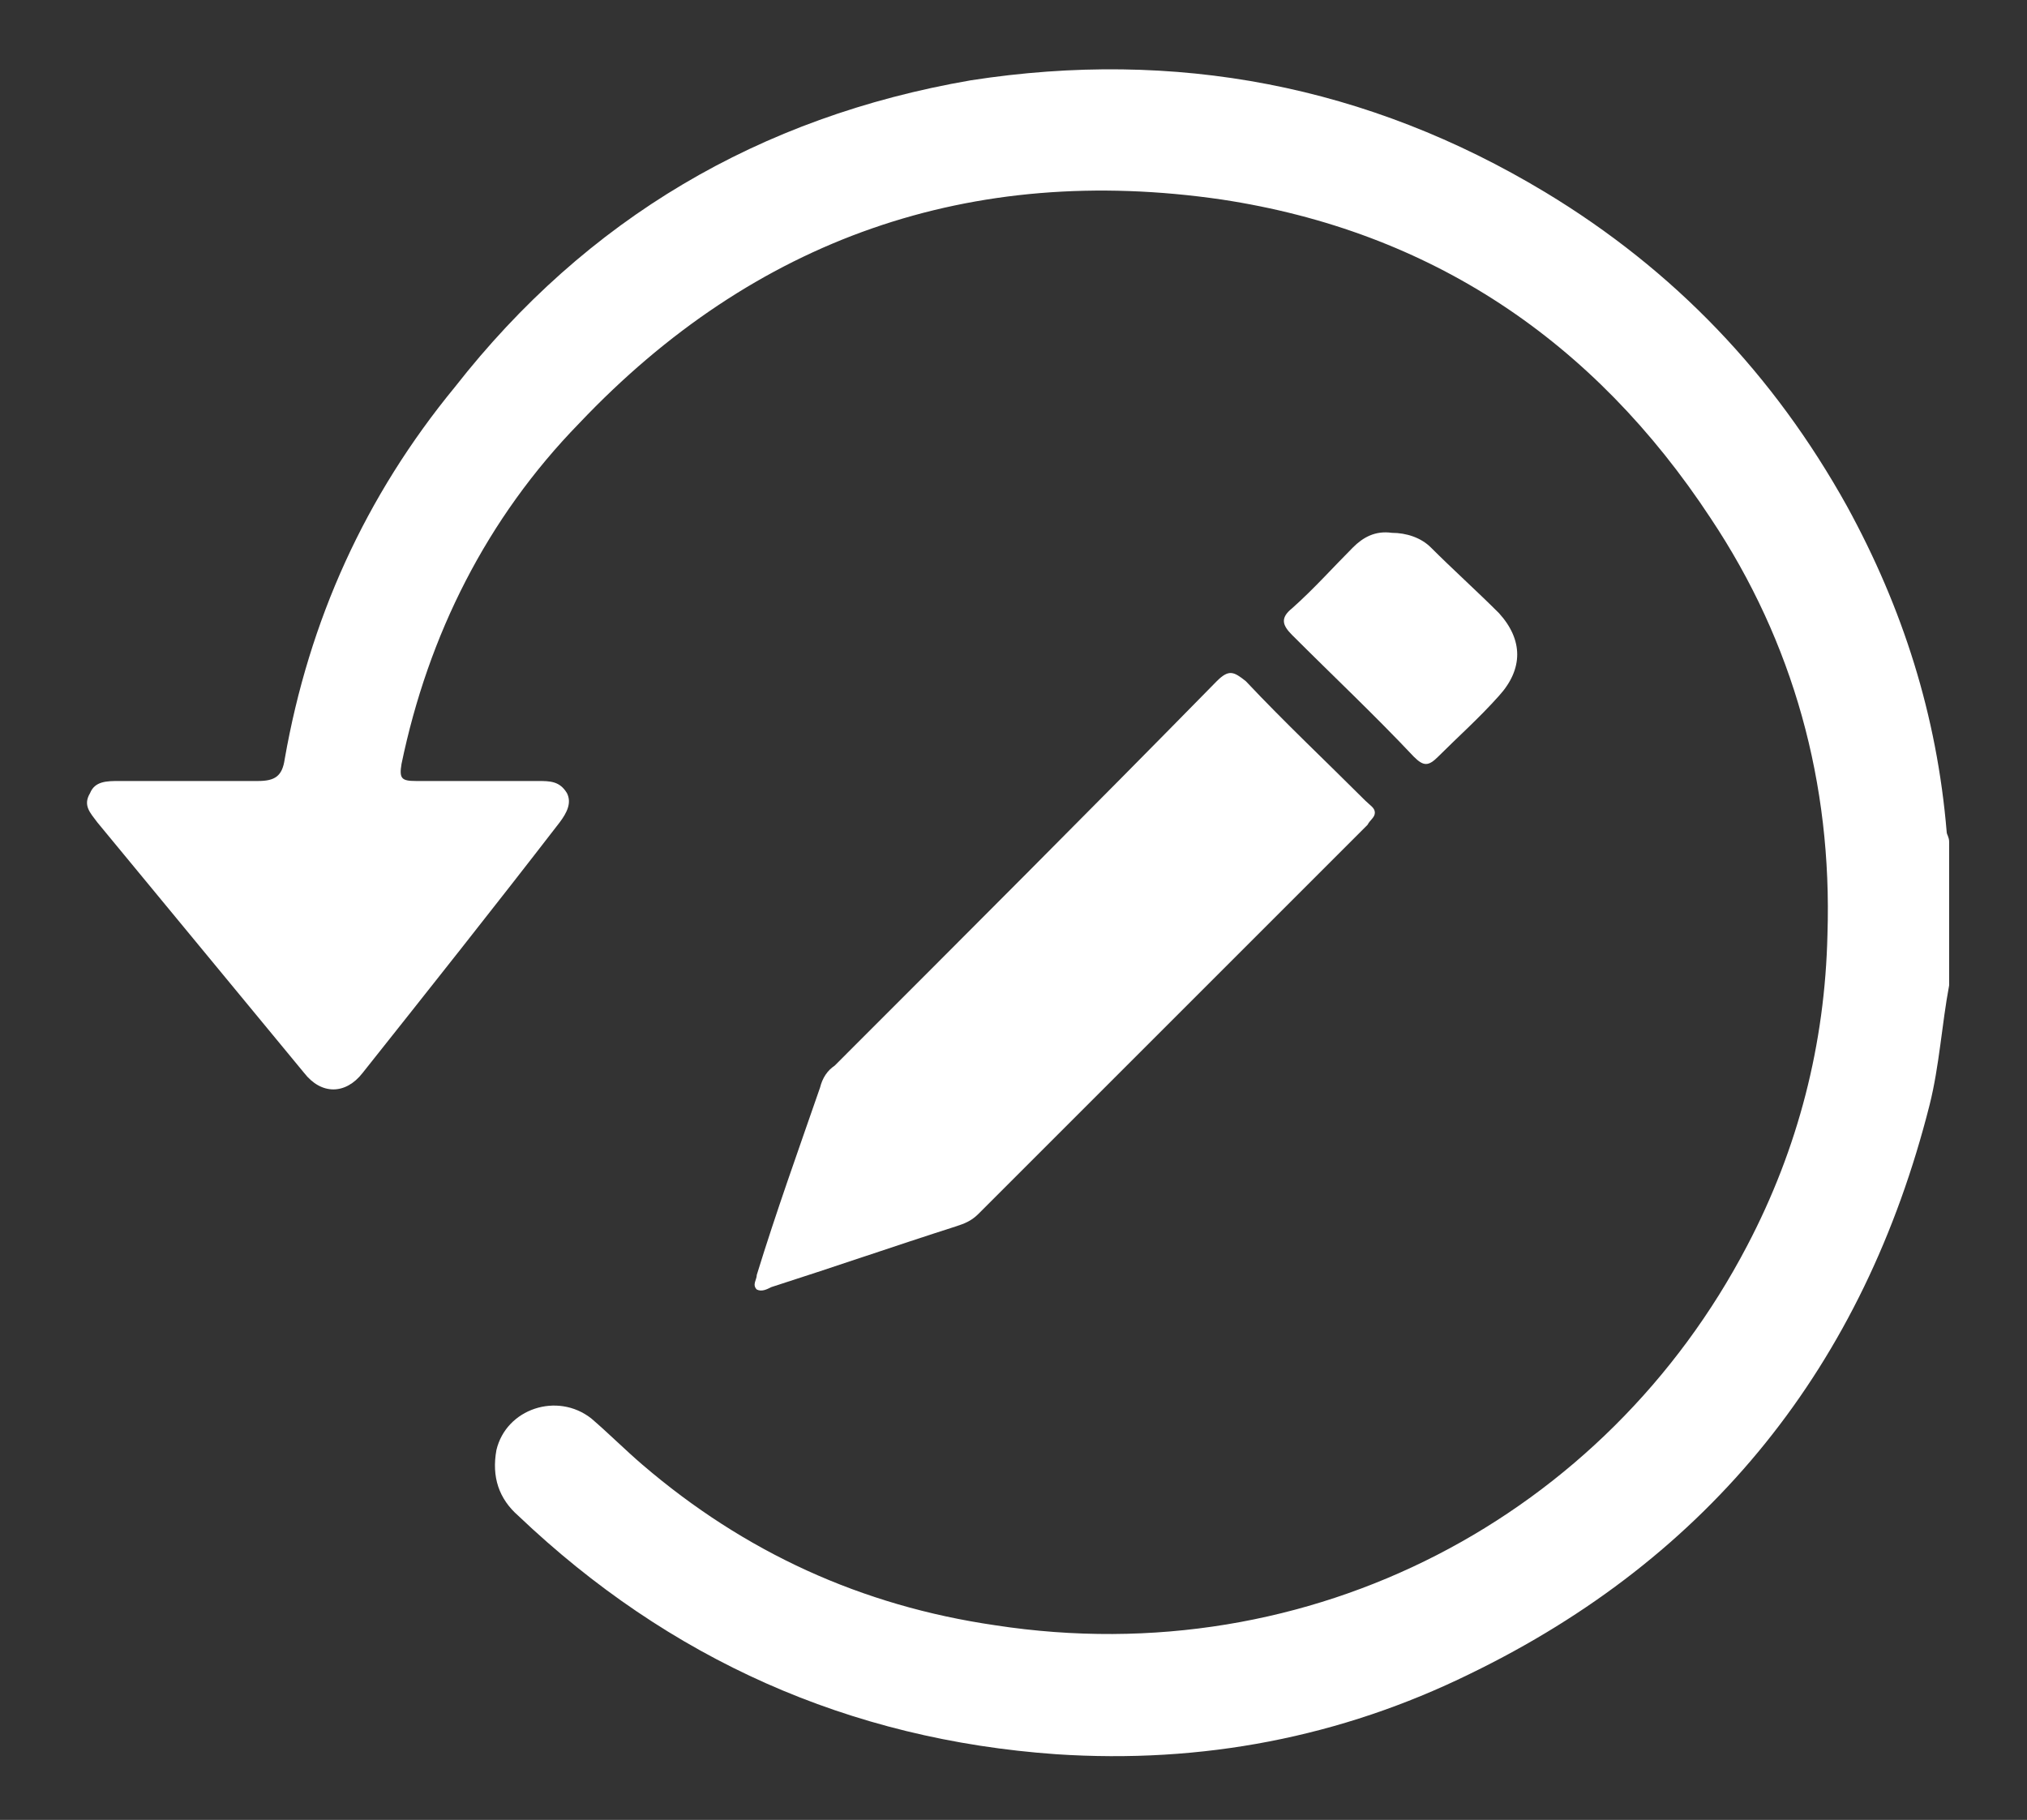 <?xml version="1.0" encoding="utf-8"?>
<!-- Generator: Adobe Illustrator 21.0.2, SVG Export Plug-In . SVG Version: 6.00 Build 0)  -->
<svg version="1.1" id="Layer_1" xmlns="http://www.w3.org/2000/svg" xmlns:xlink="http://www.w3.org/1999/xlink" x="0px" y="0px"
	 viewBox="0 0 83.3 74.8" style="enable-background:new 0 0 83.3 74.8;" xml:space="preserve">
<rect x="0" y="0" width="83.3" height="74.8" fill="#333333" stroke="none"/>
<style type="text/css">
	.st0{fill:#FFFFFF;}
</style>
<g>
	<path class="st0" d="M80.1,40.5c-0.3,1.6-0.4,3.3-0.8,4.9c-2.7,10.7-9,18.6-18.9,23.4c-5.3,2.6-11,3.7-17,3.3
		c-8.5-0.6-15.9-3.9-22.1-9.8c-0.8-0.7-1.1-1.6-0.9-2.7c0.4-1.7,2.5-2.4,3.9-1.3c0.7,0.6,1.4,1.3,2.1,1.9c4.2,3.6,9,5.8,14.5,6.6
		c13,2,25.1-4.5,30.9-15.6c2.1-4,3.2-8.3,3.3-12.8c0.2-6.2-1.4-12-4.8-17.1C65.5,14,58.8,9.5,50.2,8.2C39.9,6.7,31,9.8,23.8,17.4
		c-3.8,3.9-6.2,8.7-7.3,14c-0.1,0.6,0,0.7,0.6,0.7c1.7,0,3.3,0,5,0c0.5,0,0.9,0,1.2,0.5c0.2,0.4,0,0.8-0.3,1.2
		c-2.7,3.5-5.4,6.9-8.1,10.3c-0.7,0.9-1.7,0.9-2.4,0c-2.8-3.4-5.7-6.9-8.5-10.3c-0.3-0.4-0.6-0.7-0.3-1.2c0.2-0.5,0.7-0.5,1.2-0.5
		c1.9,0,3.8,0,5.7,0c0.7,0,1-0.2,1.1-0.9c1-5.7,3.3-10.8,7-15.3C24.1,9,31.2,4.8,39.9,3.3C48.3,2,56.2,3.5,63.5,7.9
		c5.3,3.2,9.4,7.5,12.4,12.9c2.3,4.2,3.7,8.6,4.1,13.4c0,0.1,0.1,0.2,0.1,0.4C80.1,36.5,80.1,38.5,80.1,40.5z"/>
	<path class="st0" d="M56.5,33.4c0,0.2-0.2,0.3-0.3,0.5c-5.3,5.3-10.6,10.6-16,16c-0.3,0.3-0.6,0.4-0.9,0.5
		c-2.5,0.8-5.1,1.7-7.6,2.5c-0.2,0.1-0.4,0.2-0.6,0.1c-0.2-0.2,0-0.4,0-0.6c0.8-2.6,1.7-5.1,2.6-7.7c0.1-0.4,0.3-0.7,0.6-0.9
		c5.3-5.3,10.5-10.5,15.7-15.8c0.5-0.5,0.7-0.4,1.2,0c1.6,1.7,3.3,3.3,4.9,4.9C56.3,33.1,56.5,33.2,56.5,33.4z"/>
	<path class="st0" d="M57.2,21.9c0.6,0,1.2,0.2,1.6,0.6c0.9,0.9,1.9,1.8,2.8,2.7c1,1.1,1,2.3,0,3.4c-0.8,0.9-1.7,1.7-2.5,2.5
		c-0.4,0.4-0.6,0.4-1,0c-1.6-1.7-3.3-3.3-5-5c-0.4-0.4-0.5-0.7,0-1.1c0.9-0.8,1.7-1.7,2.5-2.5C56,22.1,56.5,21.8,57.2,21.9z"/>
</g>
</svg>
